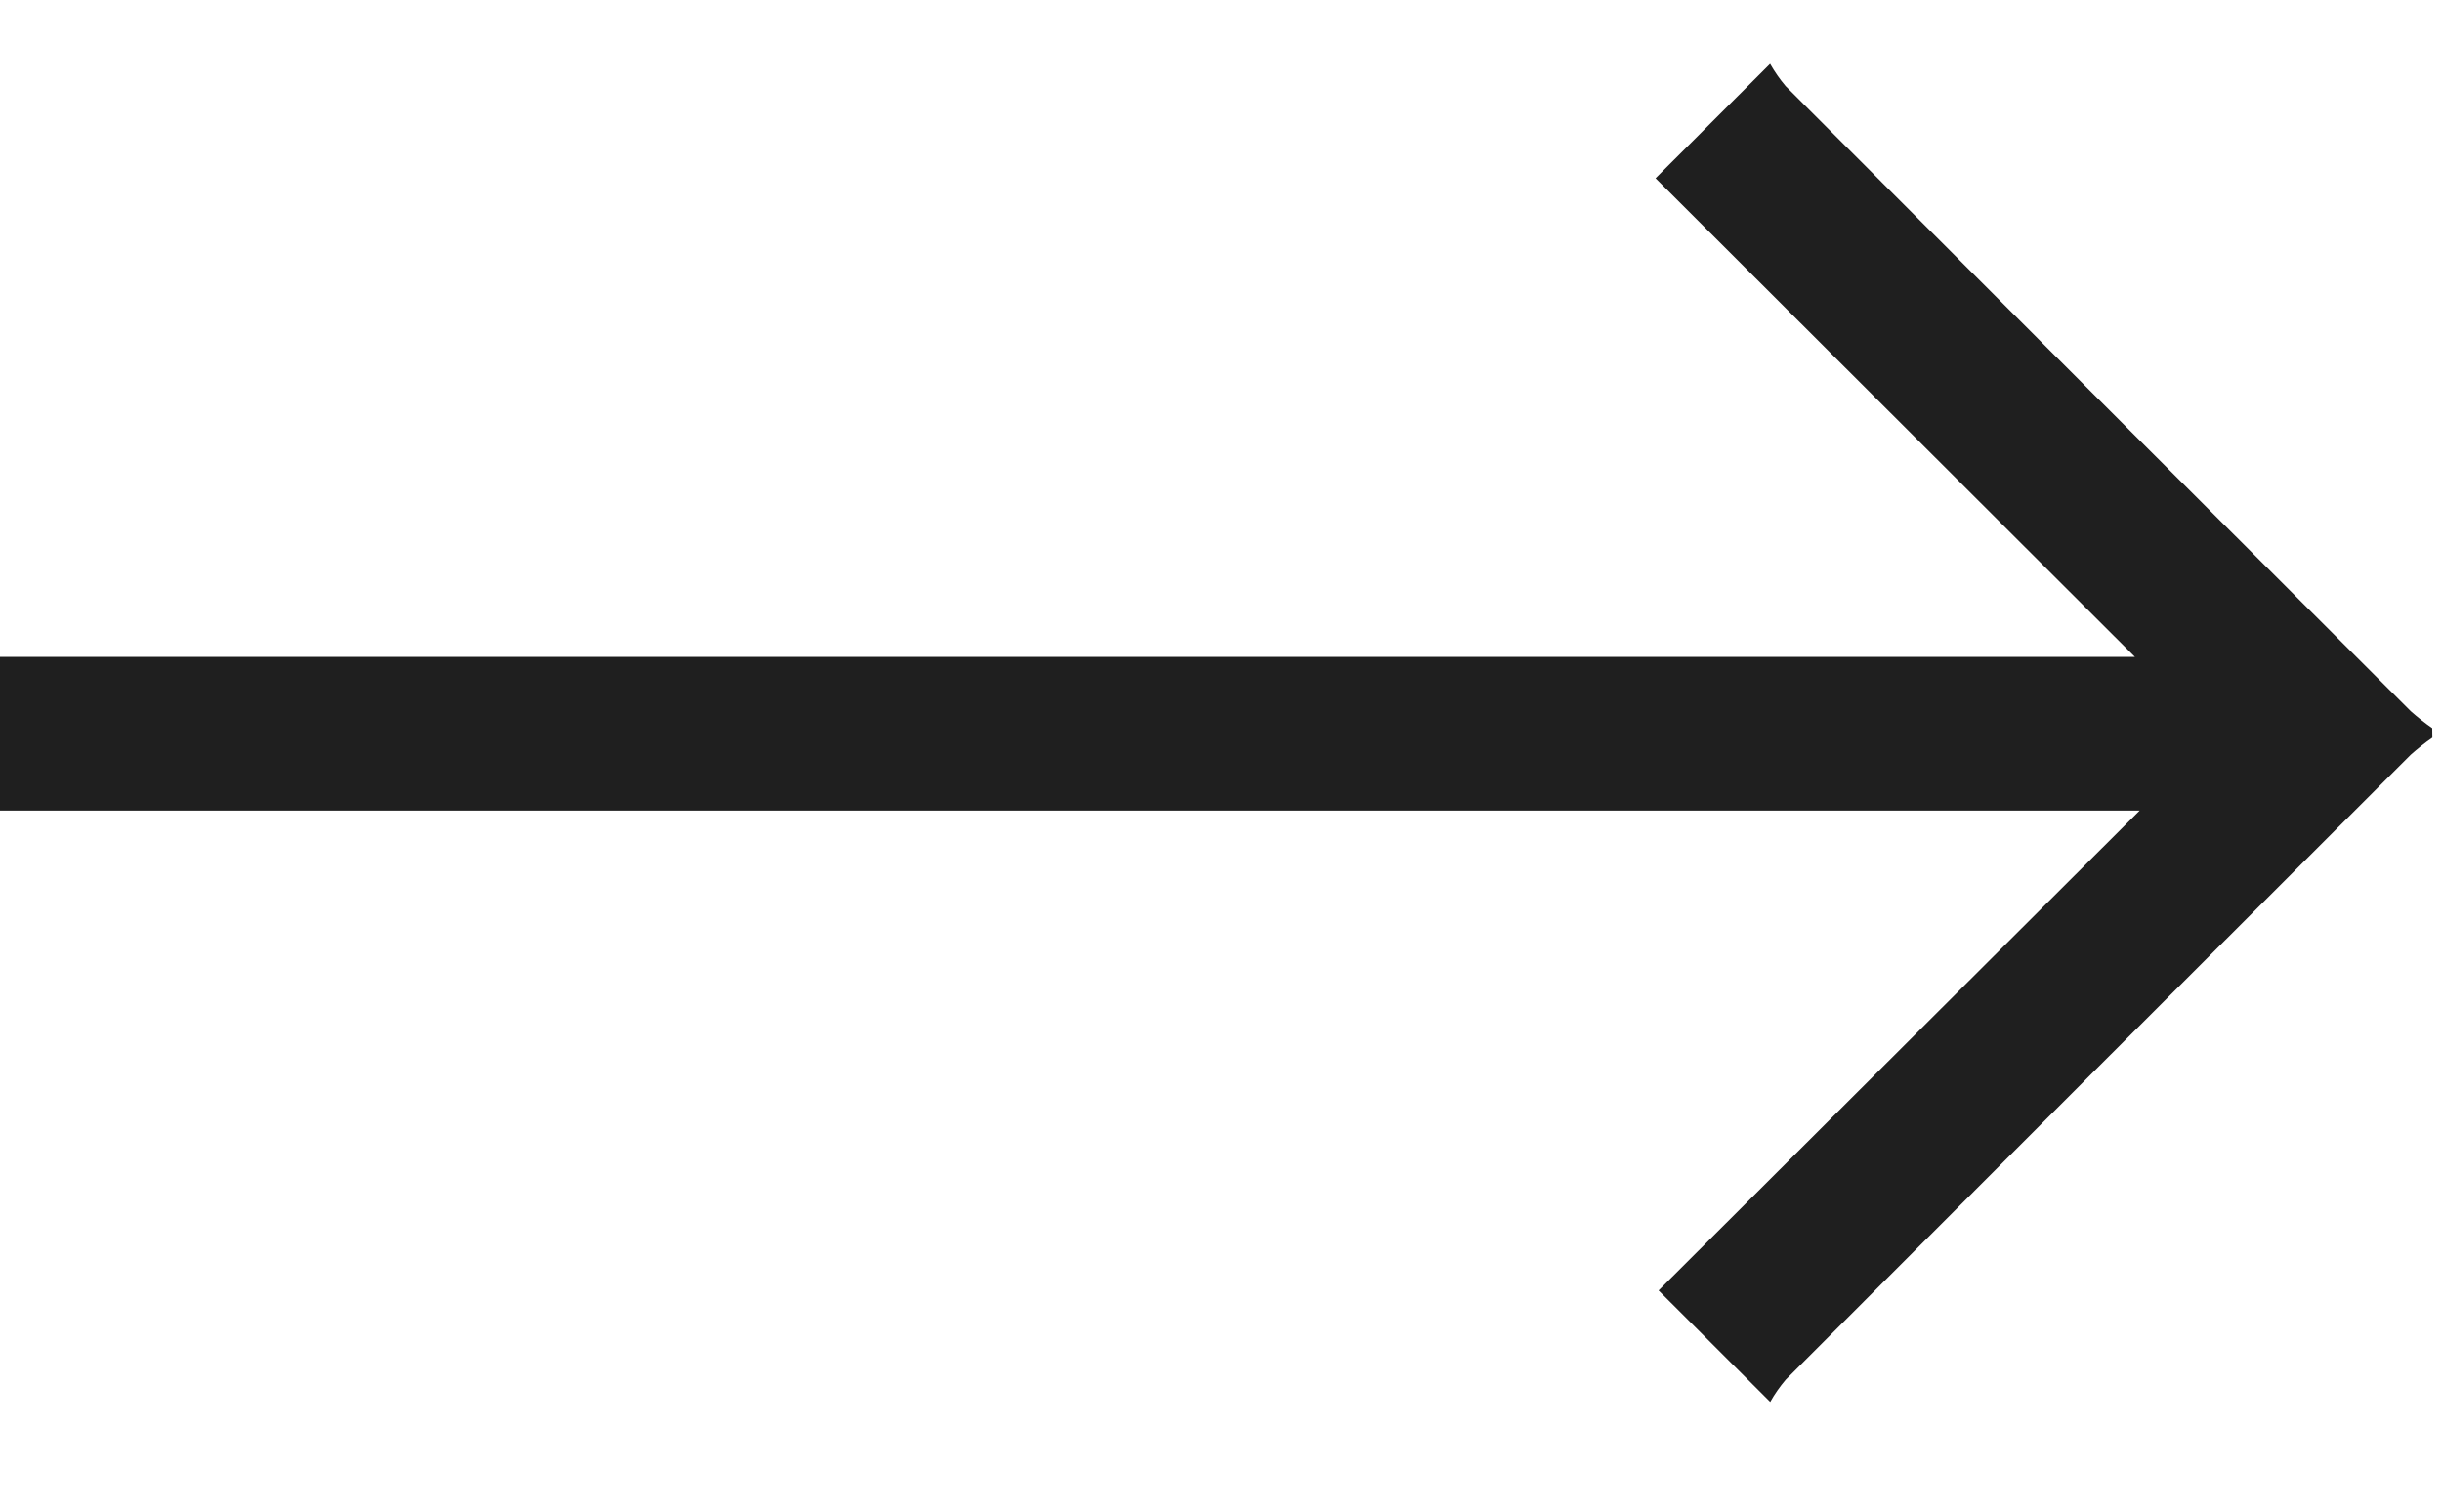 <svg width="21" height="13" viewBox="0 0 21 13" fill="none" xmlns="http://www.w3.org/2000/svg">
<path d="M20.917 6.344C20.852 6.389 20.791 6.438 20.732 6.49C18.939 8.281 17.148 10.072 15.357 11.865C15.306 11.925 15.261 11.989 15.223 12.057L14.263 11.098L18.4 6.971H0V5.649H18.359L14.237 1.533L15.222 0.549C15.261 0.617 15.305 0.681 15.356 0.741C17.146 2.534 18.938 4.326 20.731 6.116C20.79 6.168 20.851 6.217 20.916 6.262L20.917 6.344Z" fill="#1F1F1F"/>
</svg>

